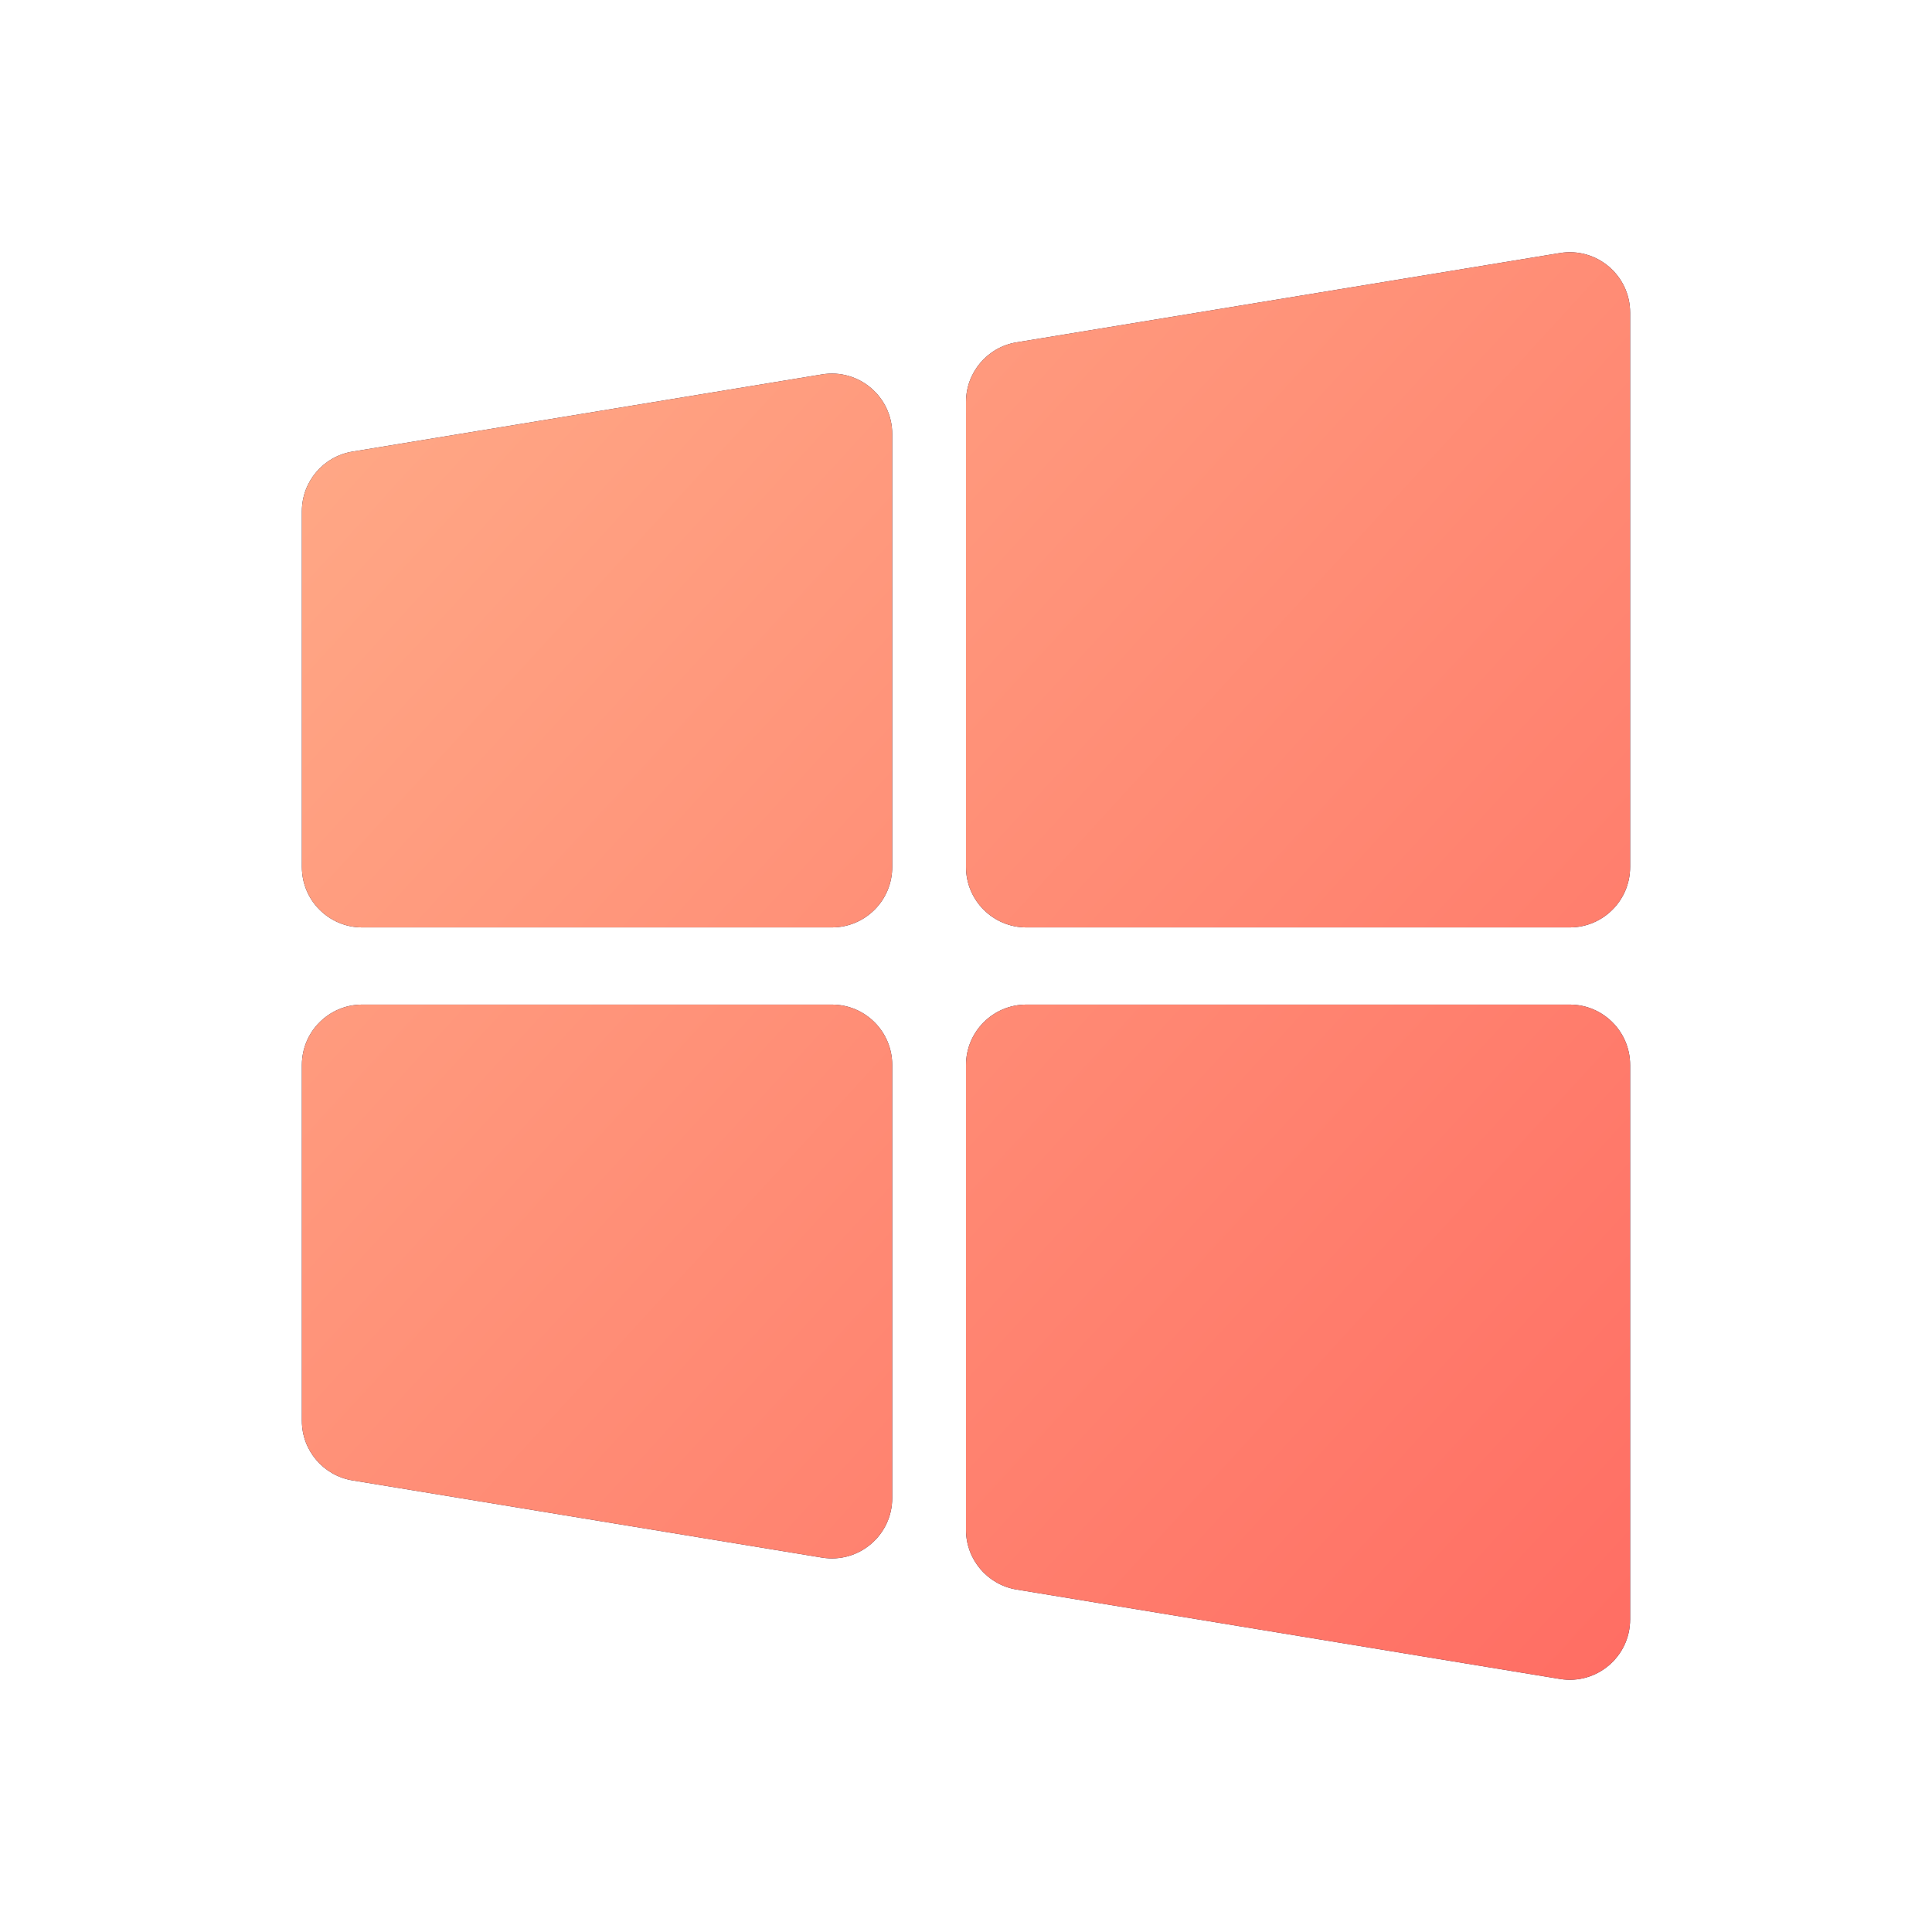 <svg width="32" height="32" viewBox="0 0 32 32" fill="none" xmlns="http://www.w3.org/2000/svg">
<path d="M13.778 15.361C14.331 15.361 14.778 14.913 14.778 14.361V7.188C14.778 6.571 14.225 6.101 13.616 6.201L5.838 7.48C5.355 7.559 5 7.977 5 8.467V14.361C5 14.913 5.448 15.361 6 15.361H13.778ZM17 16.639C16.448 16.639 16 17.087 16 17.639V25.341C16 25.831 16.355 26.248 16.838 26.328L25.838 27.809C26.447 27.909 27 27.439 27 26.822V17.639C27 17.087 26.552 16.639 26 16.639H17ZM16 14.361C16 14.913 16.448 15.361 17 15.361H26C26.552 15.361 27 14.913 27 14.361V5.178C27 4.561 26.447 4.091 25.838 4.191L16.838 5.67C16.355 5.749 16 6.167 16 6.657V14.361ZM14.778 17.639C14.778 17.087 14.331 16.639 13.778 16.639H6C5.448 16.639 5 17.087 5 17.639V23.534C5 24.023 5.355 24.441 5.838 24.52L13.616 25.799C14.225 25.899 14.778 25.429 14.778 24.812V17.639Z" fill="#1E1E3E"/>
<path d="M13.778 15.361C14.331 15.361 14.778 14.913 14.778 14.361V7.188C14.778 6.571 14.225 6.101 13.616 6.201L5.838 7.48C5.355 7.559 5 7.977 5 8.467V14.361C5 14.913 5.448 15.361 6 15.361H13.778ZM17 16.639C16.448 16.639 16 17.087 16 17.639V25.341C16 25.831 16.355 26.248 16.838 26.328L25.838 27.809C26.447 27.909 27 27.439 27 26.822V17.639C27 17.087 26.552 16.639 26 16.639H17ZM16 14.361C16 14.913 16.448 15.361 17 15.361H26C26.552 15.361 27 14.913 27 14.361V5.178C27 4.561 26.447 4.091 25.838 4.191L16.838 5.67C16.355 5.749 16 6.167 16 6.657V14.361ZM14.778 17.639C14.778 17.087 14.331 16.639 13.778 16.639H6C5.448 16.639 5 17.087 5 17.639V23.534C5 24.023 5.355 24.441 5.838 24.52L13.616 25.799C14.225 25.899 14.778 25.429 14.778 24.812V17.639Z" fill="url(#paint0_linear_1809_7509)"/>
<defs>
<linearGradient id="paint0_linear_1809_7509" x1="-6" y1="16" x2="17.909" y2="37.917" gradientUnits="userSpaceOnUse">
<stop stop-color="#FFAC88"/>
<stop offset="1" stop-color="#FF6D63"/>
</linearGradient>
</defs>
</svg>
